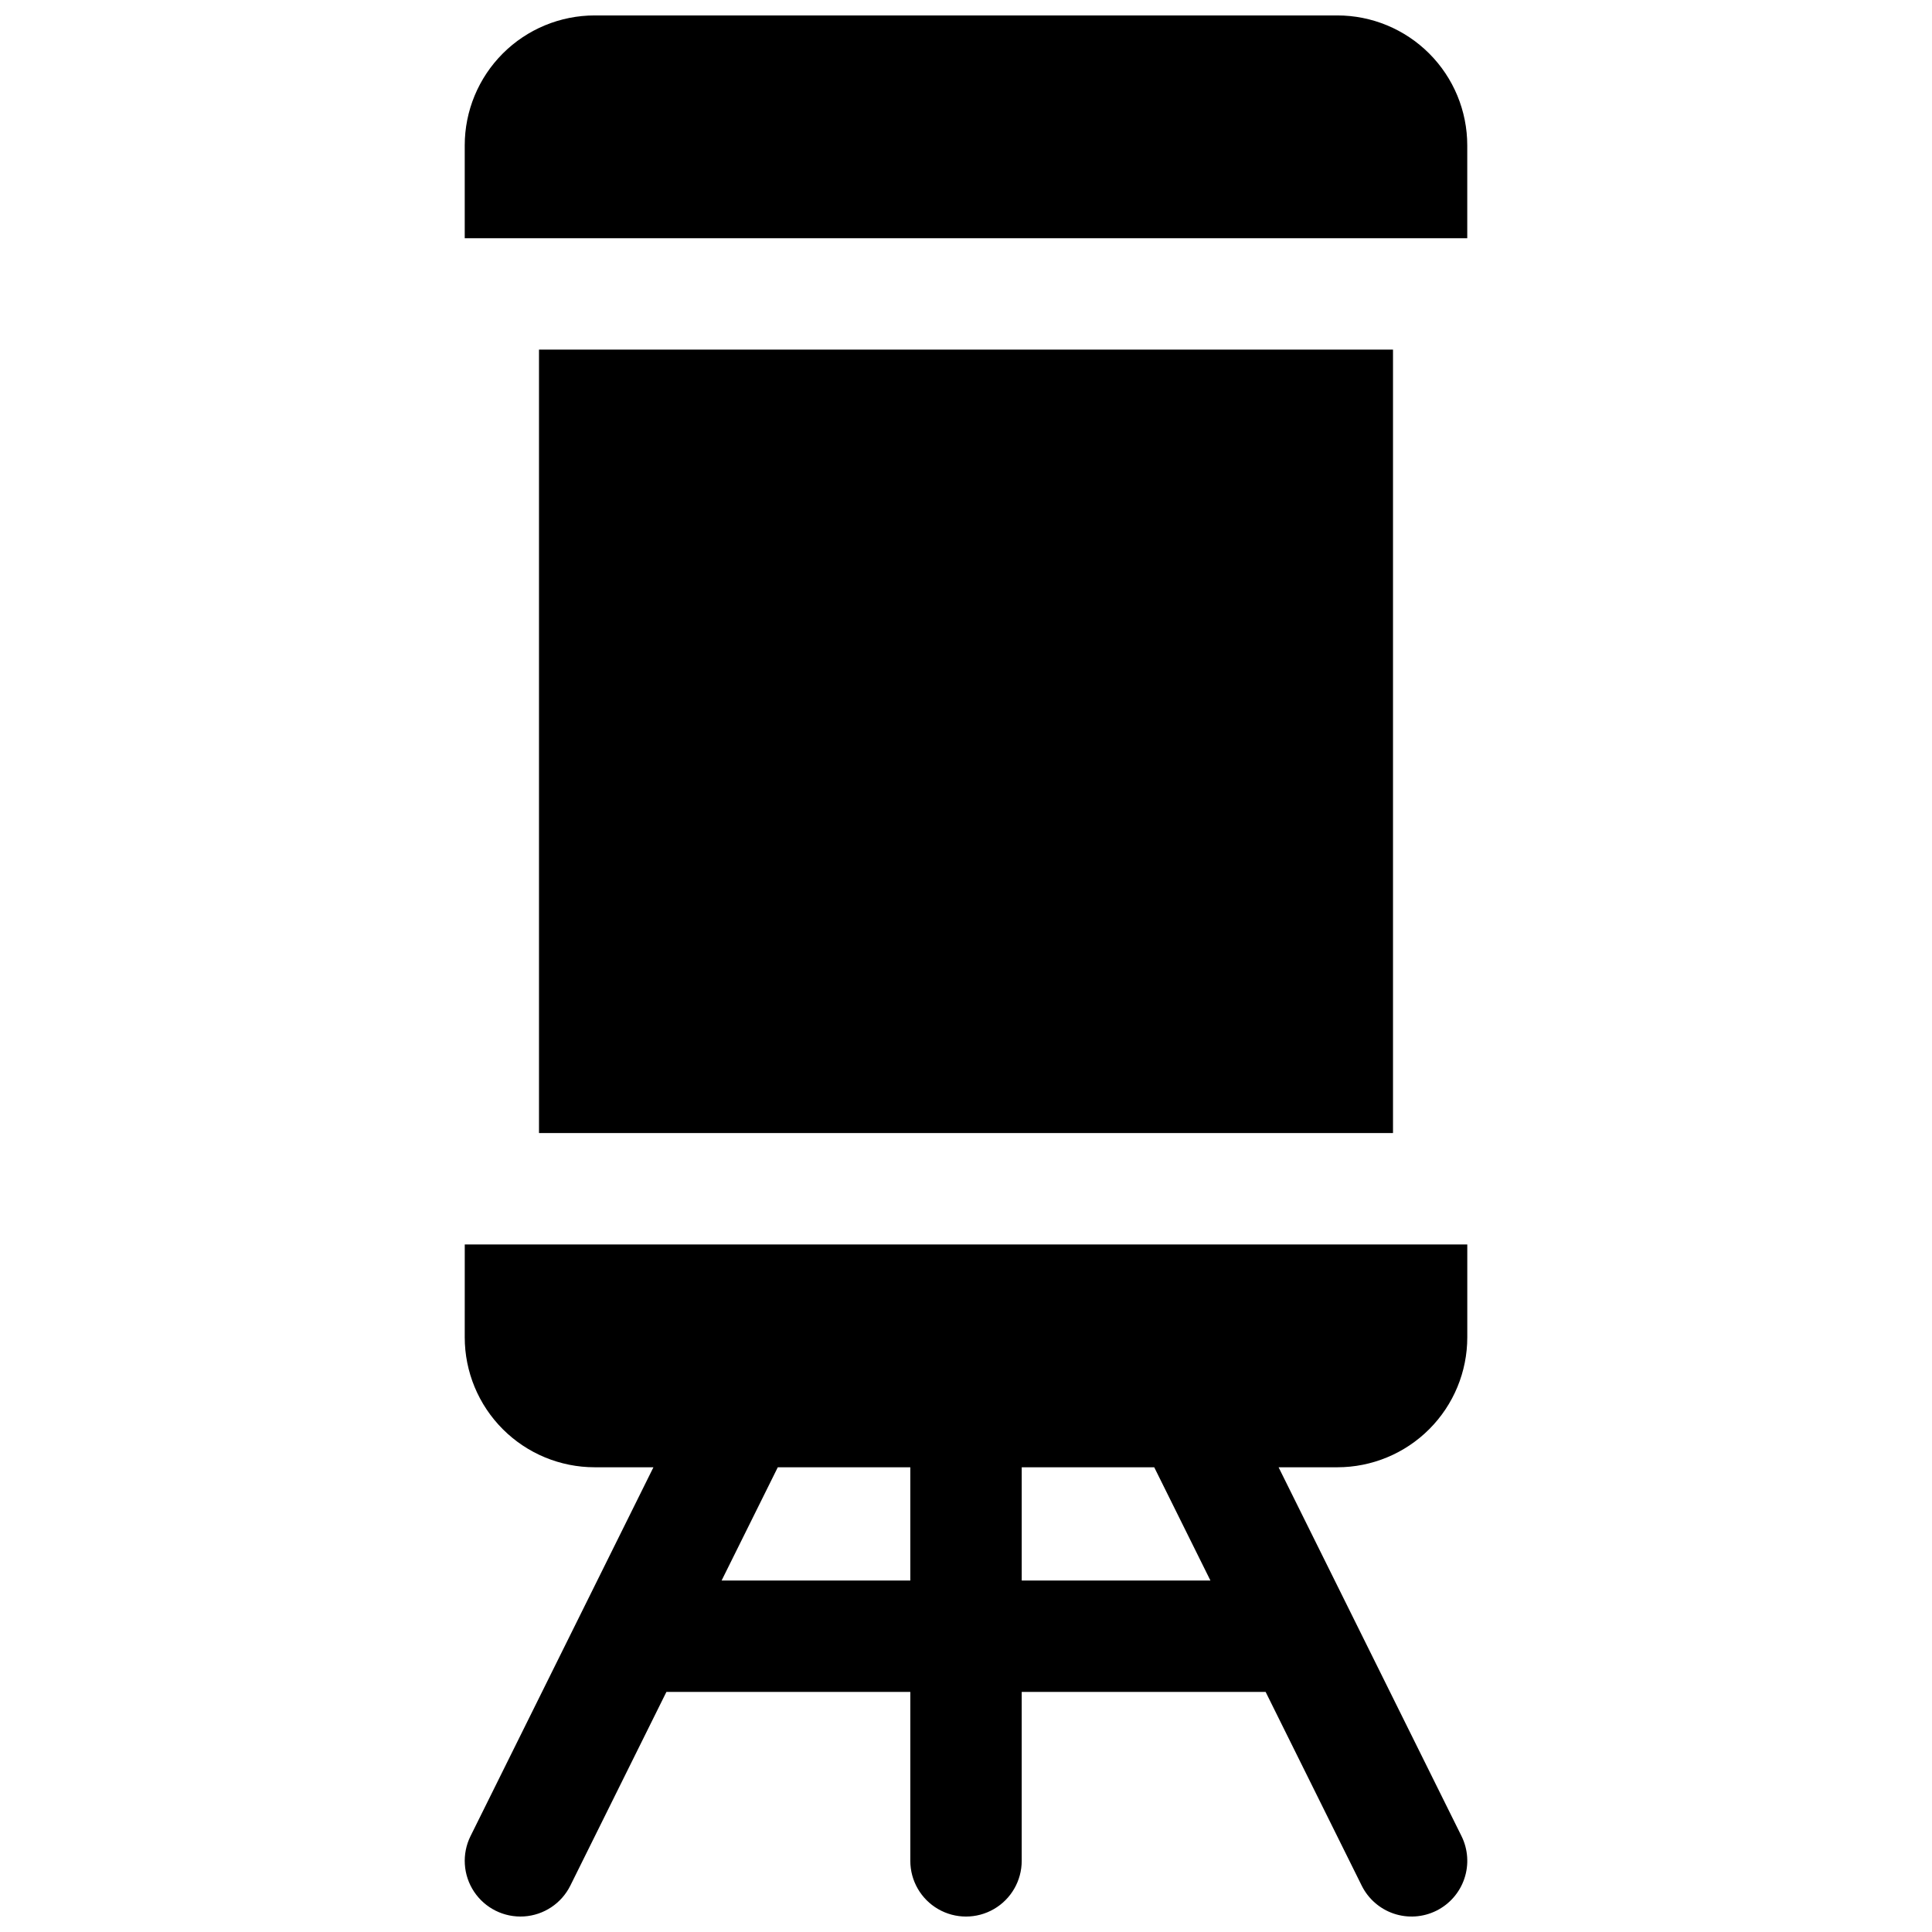 <?xml version="1.0" encoding="UTF-8"?>
<!-- Uploaded to: ICON Repo, www.iconrepo.com, Generator: ICON Repo Mixer Tools -->
<svg width="800px" height="800px" version="1.1" viewBox="144 144 512 512" xmlns="http://www.w3.org/2000/svg">
 <defs>
  <clipPath id="b">
   <path d="m267 148.09h266v59.906h-266z"/>
  </clipPath>
  <clipPath id="a">
   <path d="m267 473h266v178.9h-266z"/>
  </clipPath>
 </defs>
 <g clip-path="url(#b)">
  <path d="m498.4 148.09h-196.8c-9.133 0-17.895 3.629-24.352 10.086-6.461 6.461-10.09 15.219-10.09 24.355v24.598h265.68v-24.598c0-9.137-3.629-17.895-10.09-24.355-6.457-6.457-15.219-10.086-24.352-10.086z"/>
 </g>
 <g clip-path="url(#a)">
  <path d="m267.16 498.4c0 9.133 3.629 17.895 10.09 24.352 6.457 6.461 15.219 10.09 24.352 10.09h15.566l-48.473 97.742v-0.004c-2.34 4.727-1.984 10.344 0.934 14.734 2.922 4.391 7.961 6.891 13.227 6.559 5.262-0.332 9.949-3.449 12.293-8.176l25.457-51.324h64.637v44.773c0 5.273 2.812 10.145 7.379 12.781 4.566 2.637 10.195 2.637 14.762 0s7.379-7.508 7.379-12.781v-44.773h64.641l25.457 51.324c1.738 3.508 4.801 6.184 8.508 7.434 3.711 1.25 7.766 0.973 11.273-0.766 3.508-1.738 6.18-4.801 7.43-8.512 1.25-3.711 0.977-7.766-0.762-11.273l-48.473-97.738h15.566c9.133 0 17.895-3.629 24.352-10.09 6.461-6.457 10.09-15.219 10.09-24.352v-24.602h-265.68zm68.074 64.453 14.891-30.012h35.117v30.012zm129.54 0h-50.008v-30.012h35.117z"/>
 </g>
 <path d="m286.84 236.65h226.32v207.62h-226.32z"/>
</svg>